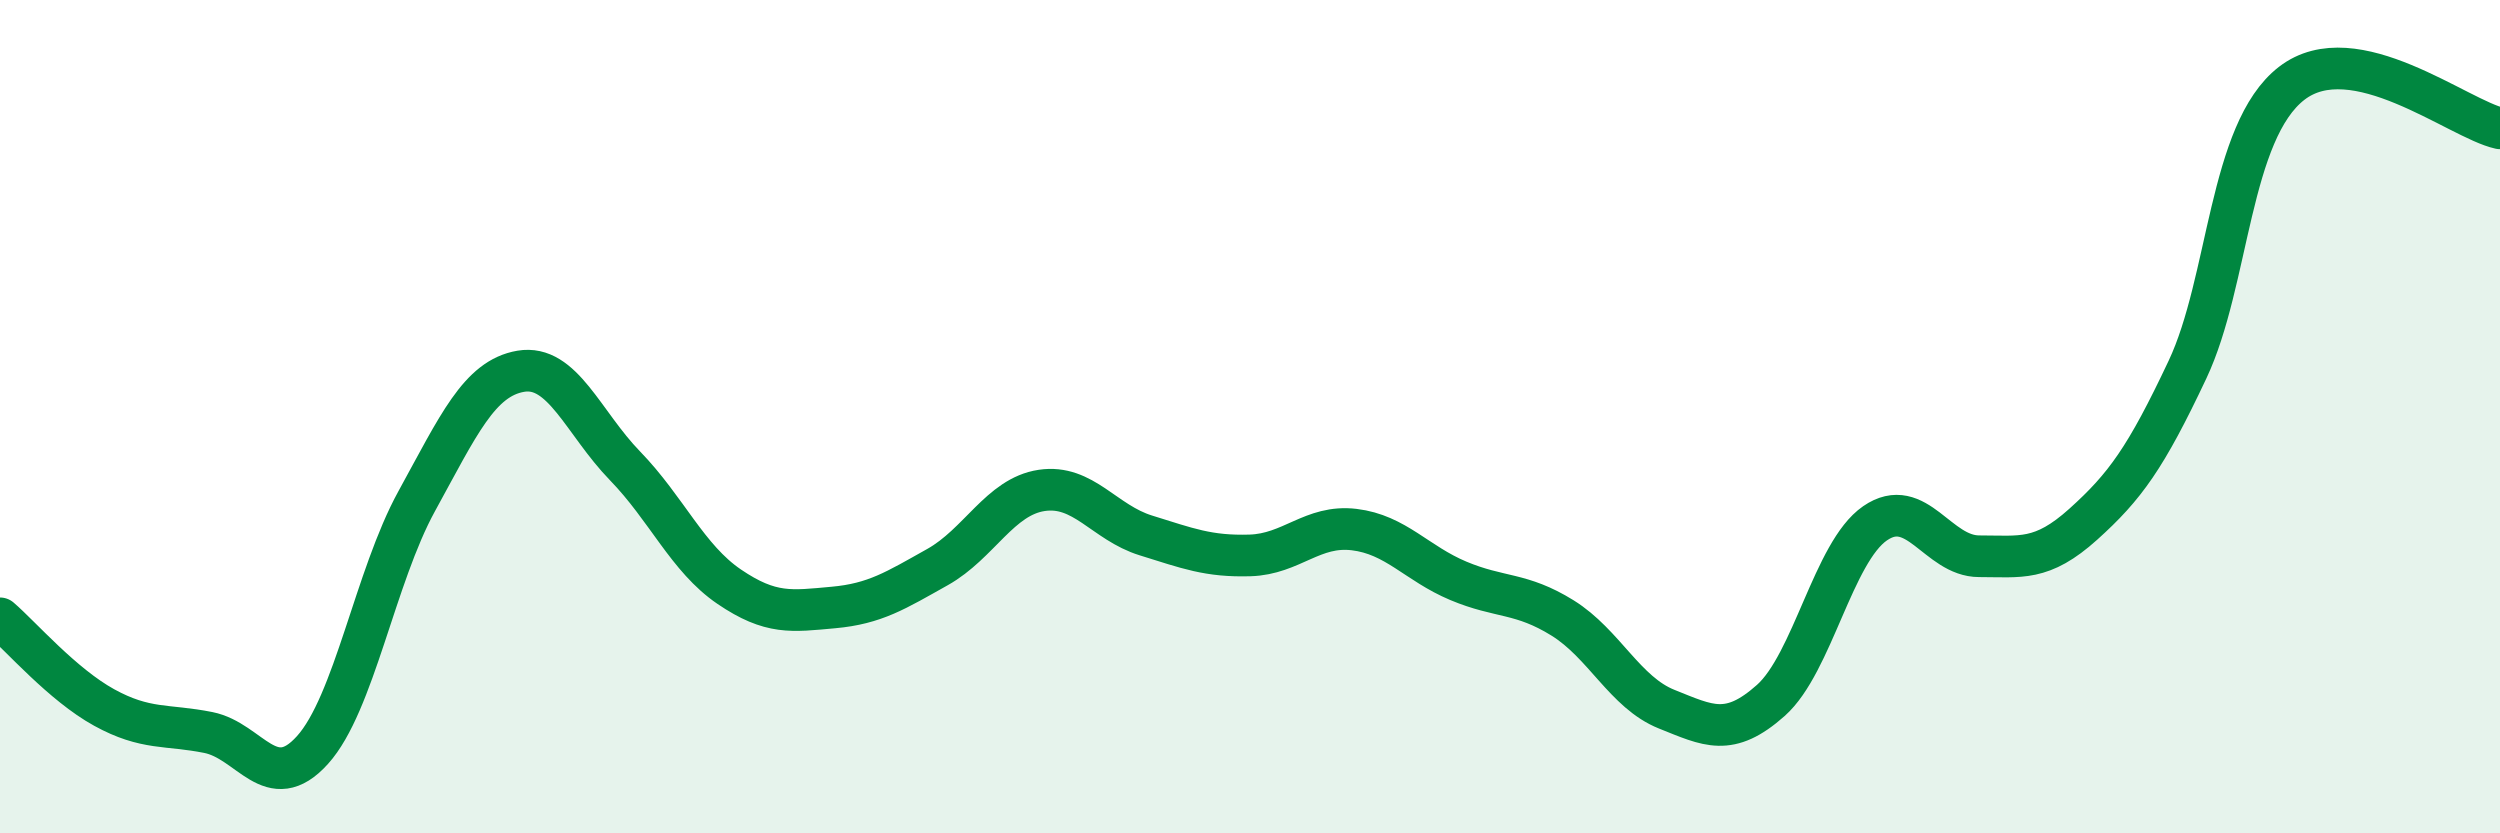 
    <svg width="60" height="20" viewBox="0 0 60 20" xmlns="http://www.w3.org/2000/svg">
      <path
        d="M 0,14.84 C 0.5,15.27 1.5,16.43 2.5,16.98 C 3.5,17.53 4,17.38 5,17.58 C 6,17.78 6.5,19.11 7.5,18 C 8.5,16.89 9,13.85 10,12.03 C 11,10.21 11.5,9.08 12.5,8.91 C 13.5,8.74 14,10.15 15,11.18 C 16,12.21 16.5,13.4 17.5,14.08 C 18.5,14.76 19,14.67 20,14.58 C 21,14.49 21.5,14.17 22.5,13.61 C 23.5,13.05 24,11.92 25,11.77 C 26,11.62 26.5,12.54 27.5,12.85 C 28.5,13.16 29,13.36 30,13.33 C 31,13.3 31.5,12.59 32.5,12.71 C 33.5,12.83 34,13.52 35,13.94 C 36,14.36 36.5,14.21 37.5,14.83 C 38.5,15.45 39,16.62 40,17.02 C 41,17.42 41.5,17.7 42.5,16.81 C 43.5,15.92 44,13.25 45,12.56 C 46,11.87 46.5,13.35 47.5,13.35 C 48.5,13.35 49,13.48 50,12.58 C 51,11.68 51.5,10.99 52.5,8.87 C 53.5,6.75 53.5,3.16 55,2 C 56.5,0.84 59,2.86 60,3.08L60 20L0 20Z"
        fill="#008740"
        opacity="0.1"
        stroke-linecap="round"
        stroke-linejoin="round"
      />
      <path
        d="M 0,14.84 C 0.5,15.27 1.5,16.43 2.5,16.98 C 3.5,17.53 4,17.38 5,17.58 C 6,17.78 6.5,19.11 7.5,18 C 8.5,16.89 9,13.85 10,12.03 C 11,10.21 11.5,9.08 12.5,8.91 C 13.5,8.74 14,10.15 15,11.18 C 16,12.21 16.5,13.4 17.5,14.08 C 18.5,14.76 19,14.67 20,14.58 C 21,14.49 21.5,14.17 22.5,13.61 C 23.5,13.05 24,11.92 25,11.77 C 26,11.62 26.5,12.54 27.5,12.85 C 28.5,13.16 29,13.36 30,13.33 C 31,13.3 31.5,12.59 32.5,12.71 C 33.5,12.83 34,13.52 35,13.94 C 36,14.36 36.5,14.21 37.5,14.83 C 38.5,15.45 39,16.62 40,17.02 C 41,17.42 41.5,17.7 42.5,16.81 C 43.5,15.92 44,13.25 45,12.56 C 46,11.87 46.5,13.35 47.5,13.35 C 48.5,13.35 49,13.48 50,12.58 C 51,11.68 51.5,10.99 52.5,8.87 C 53.5,6.75 53.5,3.16 55,2 C 56.5,0.84 59,2.86 60,3.08"
        stroke="#008740"
        stroke-width="1"
        fill="none"
        stroke-linecap="round"
        stroke-linejoin="round"
      />
    </svg>
  